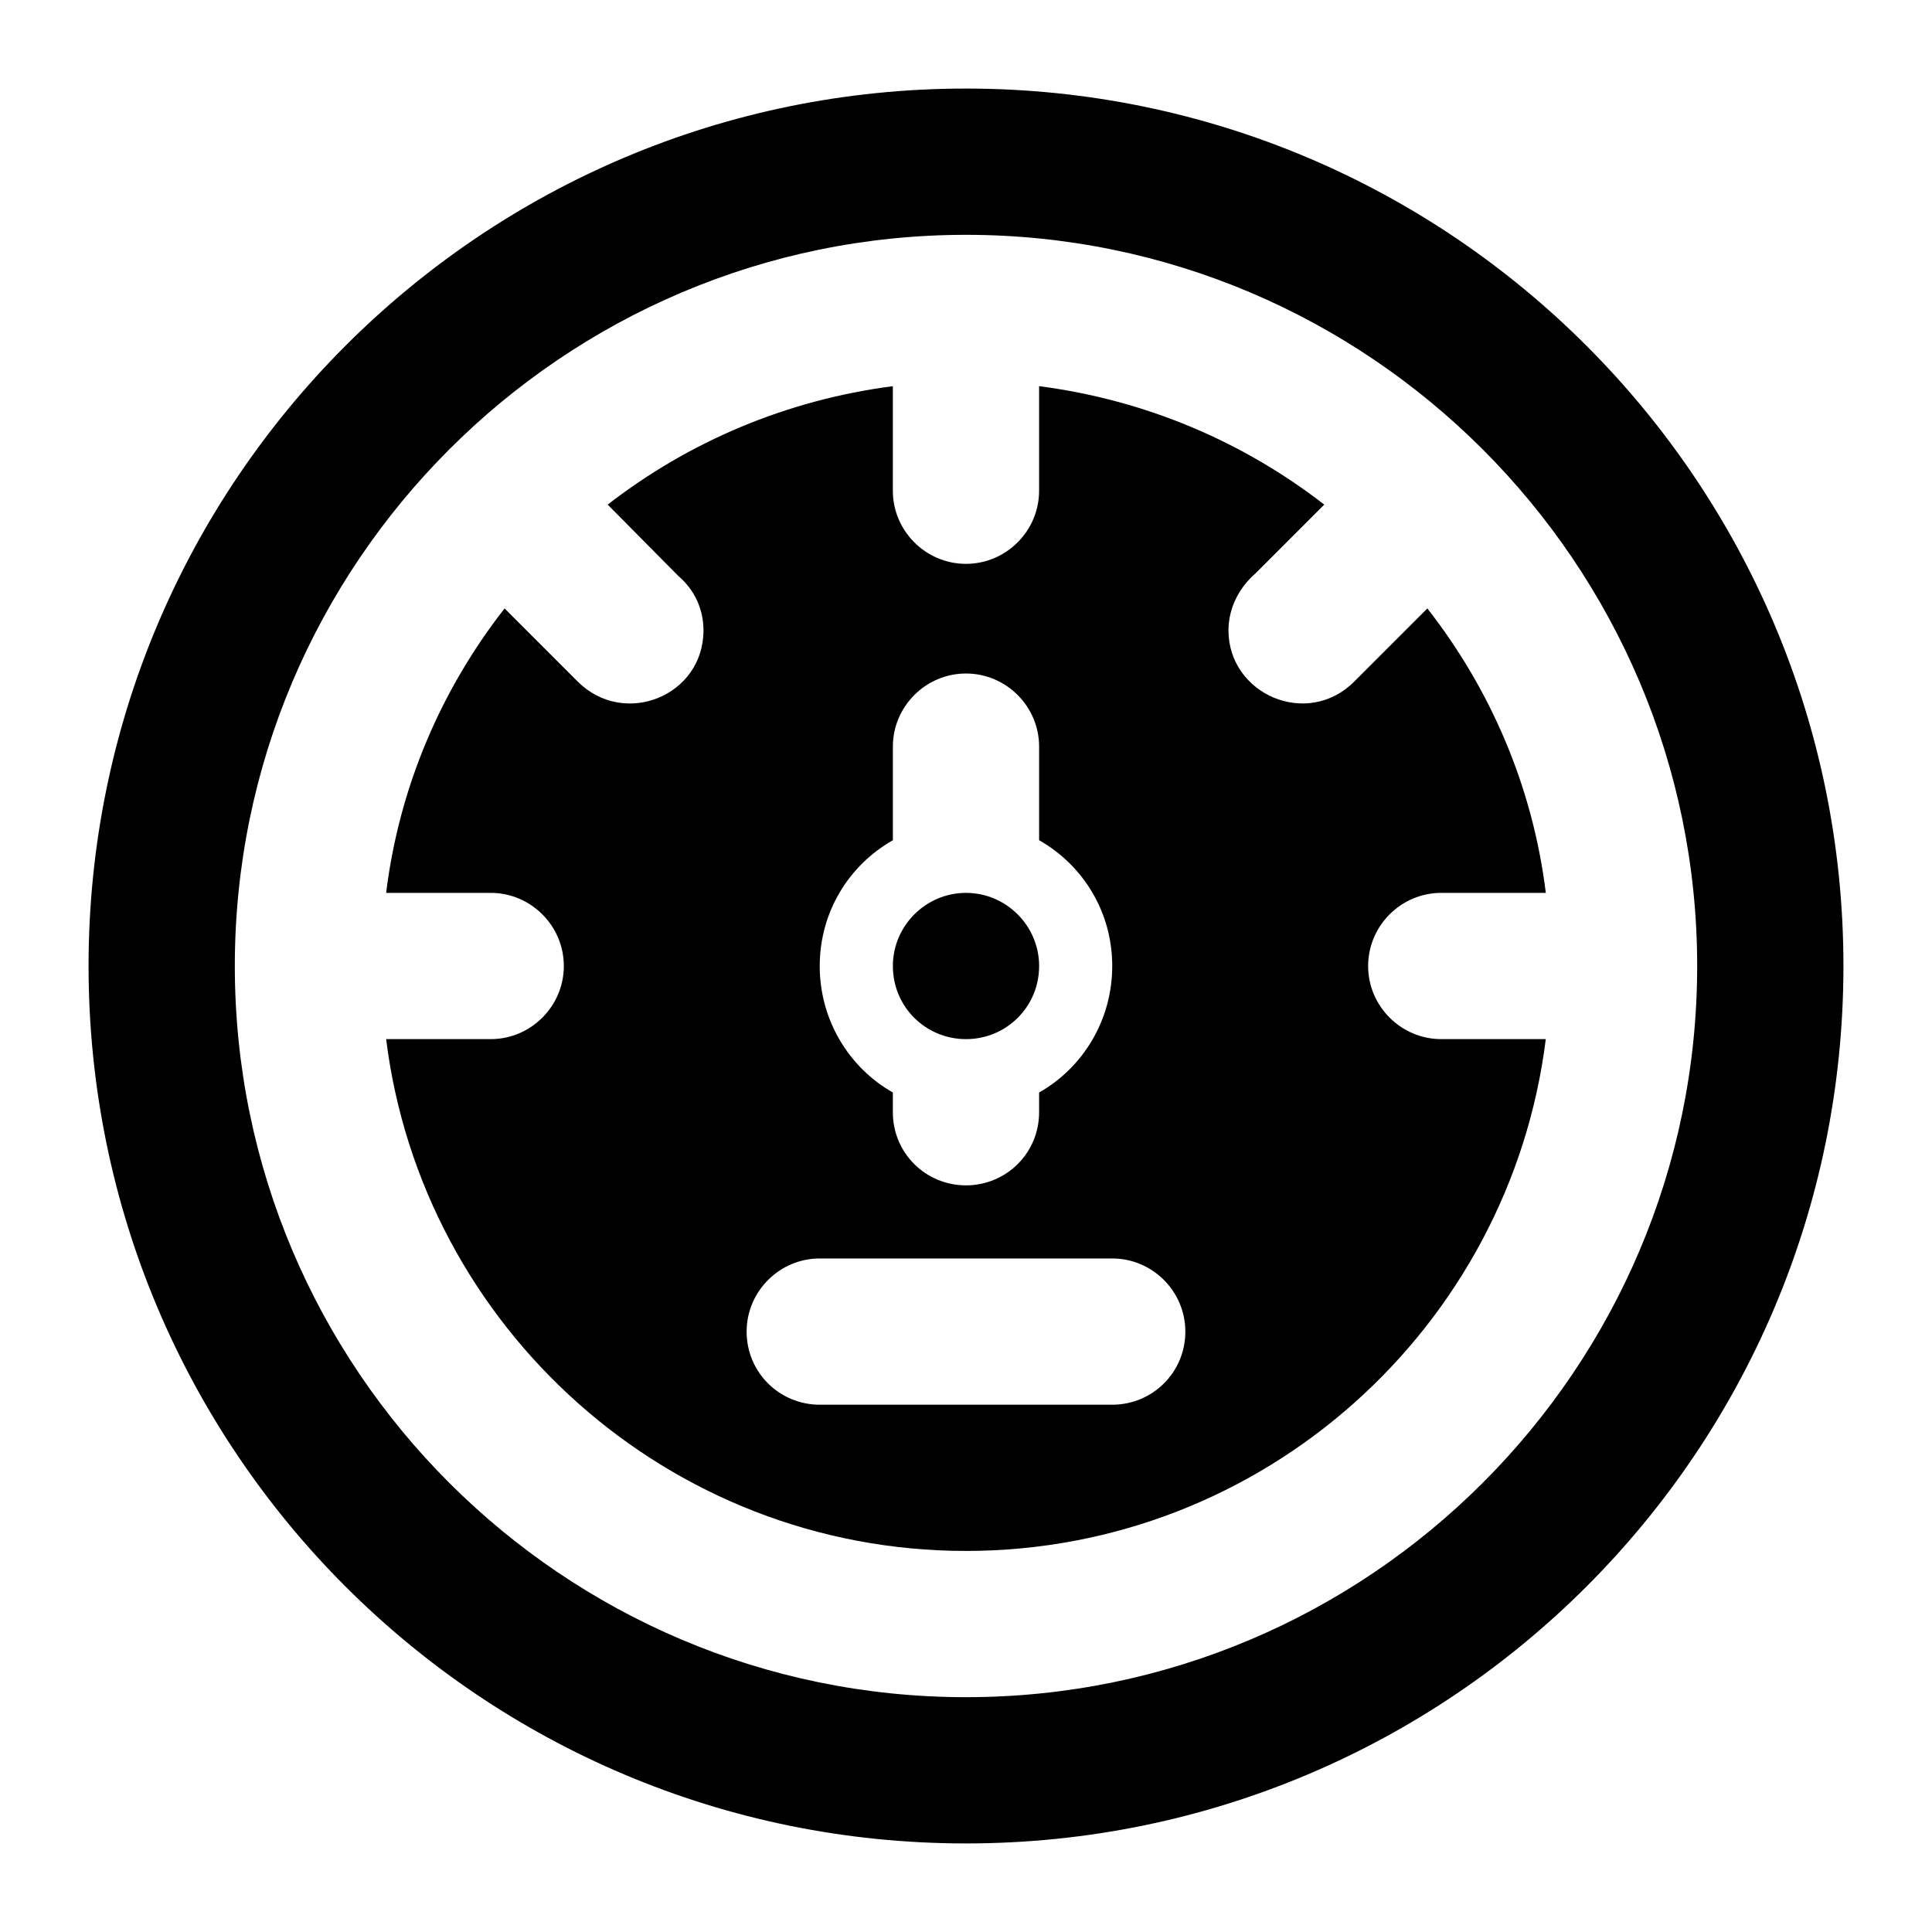 <?xml version="1.0" encoding="UTF-8"?>
<!-- Uploaded to: SVG Repo, www.svgrepo.com, Generator: SVG Repo Mixer Tools -->
<svg fill="#000000" width="800px" height="800px" version="1.1" viewBox="144 144 512 512" xmlns="http://www.w3.org/2000/svg">
 <g>
  <path d="m400 419.38c10.656 0 19.379-8.523 19.379-19.379 0-10.656-8.723-19.379-19.379-19.379s-19.379 8.719-19.379 19.379c0 10.855 8.719 19.379 19.379 19.379z"/>
  <path d="m506.57 400c0-10.656 8.719-19.379 19.379-19.379h27.707c-3.484-28.289-14.727-54.062-31.391-75.375l-19.379 19.379c-12.516 12.508-33.328 3.32-33.328-13.566 0-6.008 2.906-11.43 7.168-15.109l18.215-18.223c-21.512-16.668-47.281-27.711-75.57-31.391v27.711c0 10.66-8.723 19.379-19.379 19.379s-19.379-8.719-19.379-19.379l0.004-27.707c-28.293 3.68-54.062 14.723-75.574 31.387l18.801 18.988c4.07 3.488 6.586 8.531 6.586 14.34 0 17.414-21.051 25.844-33.328 13.566l-19.379-19.379c-16.664 21.316-27.902 47.09-31.391 75.379h27.711c10.656 0 19.379 8.719 19.379 19.379s-8.723 19.379-19.379 19.379l-27.711-0.004c9.496 76.348 74.793 135.64 153.66 135.64 78.867 0 144.17-59.293 153.66-135.64h-27.707c-10.656 0-19.375-8.719-19.375-19.375zm-125.95-33.328v-24.805c0-10.656 8.719-19.379 19.379-19.379 10.656 0 19.379 8.719 19.379 19.379v24.805c11.621 6.586 19.375 18.988 19.375 33.328s-7.754 26.934-19.379 33.523v5.231c0 10.852-8.723 19.379-19.379 19.379s-19.379-8.523-19.379-19.379v-5.231c-11.625-6.59-19.379-19.184-19.379-33.523 0.004-14.34 7.758-26.742 19.383-33.328zm58.133 149.59h-77.508c-10.656 0-19.379-8.523-19.379-19.379 0-10.656 8.719-19.379 19.379-19.379h77.508c10.656 0 19.379 8.719 19.379 19.379-0.004 10.855-8.723 19.379-19.379 19.379z"/>
  <path d="m400 167.47c-128.48 0-232.53 104.25-232.53 232.53 0 128.48 104.05 232.53 232.53 232.53s232.53-104.05 232.53-232.53c0-128.27-104.06-232.53-232.53-232.53zm0 426.3c-106.77 0-193.77-86.809-193.77-193.77 0-106.77 87-193.77 193.77-193.77 106.77 0 193.77 87.004 193.77 193.77-0.004 106.96-87.008 193.77-193.77 193.77z"/>
 </g>
</svg>